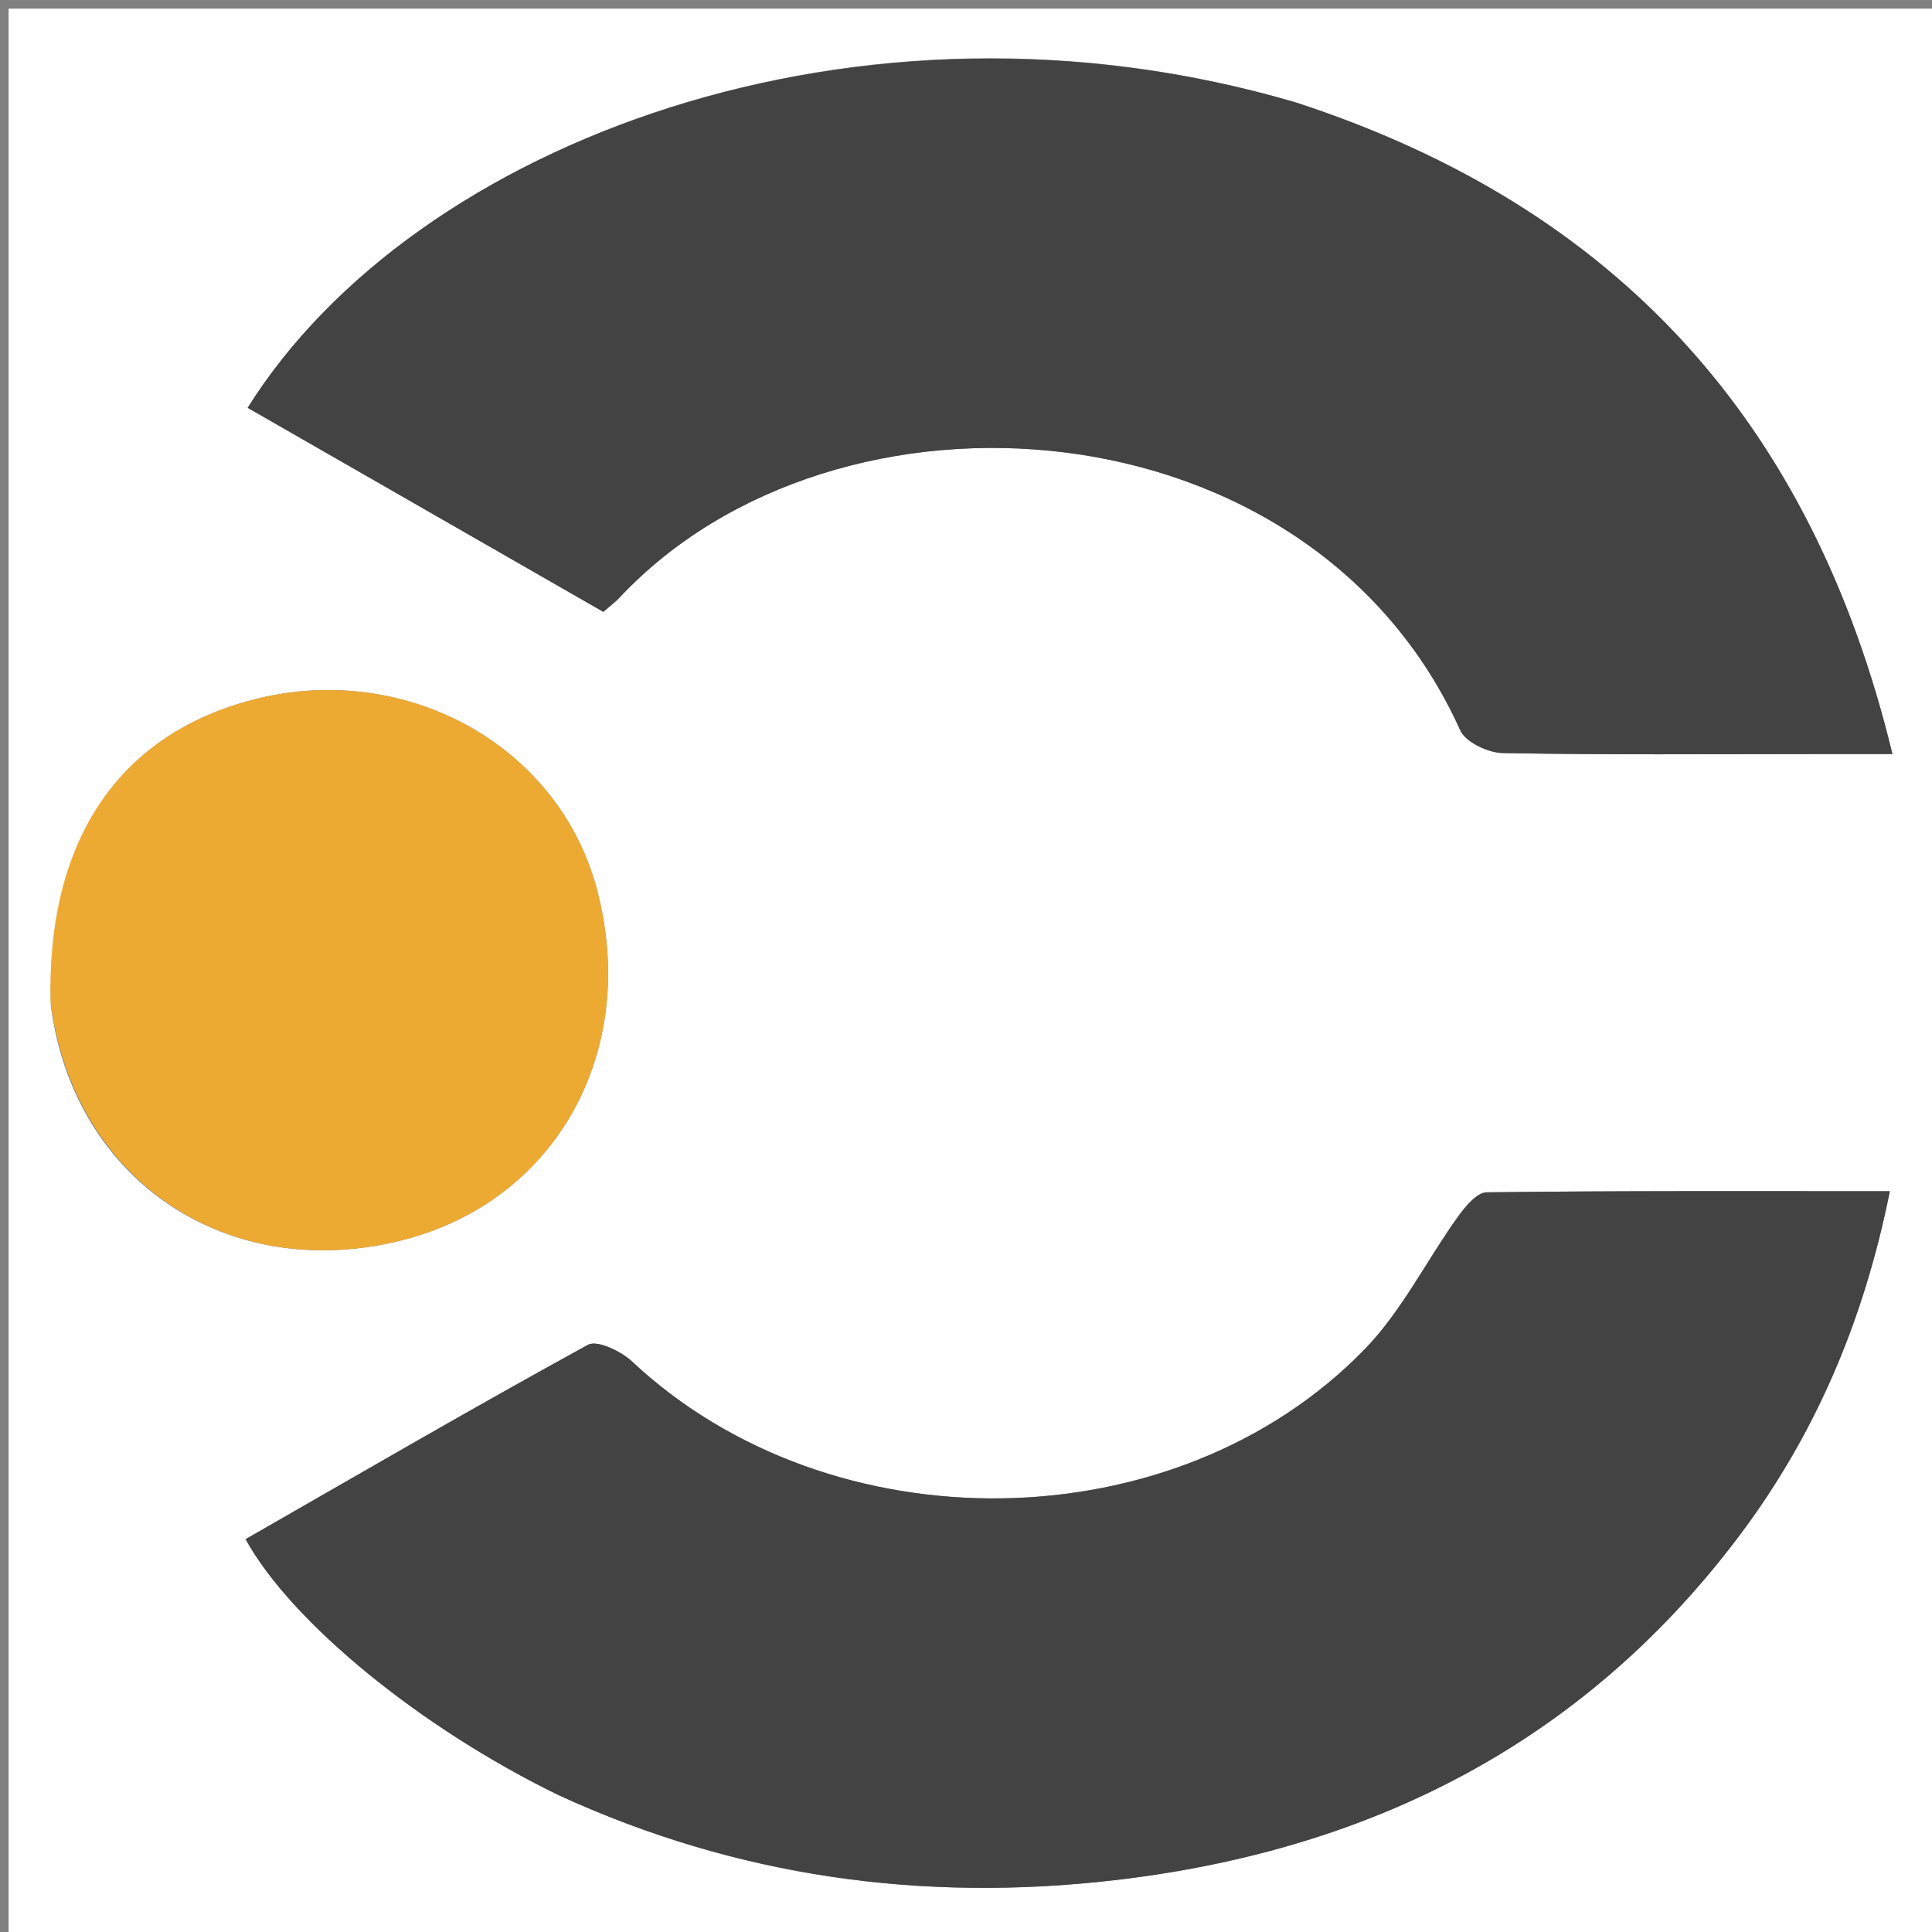 <svg version="1.1" id="Layer_1" xmlns="http://www.w3.org/2000/svg" xmlns:xlink="http://www.w3.org/1999/xlink" x="0px" y="0px"
	 width="100%" viewBox="0 0 225 225" enable-background="new 0 0 225 225" xml:space="preserve">
<rect x="0" y="0" width="225" height="225" fill="#808080" stroke="none"/>
<path fill="#FEFEFE" opacity="1" stroke="none" 
	d="
M131,226 
	C87.333,226 44.167,226 1,226 
	C1,151 1,76 1,1 
	C76,1 151,1 226,1 
	C226,76 226,151 226,226 
	C194.5,226 163,226 131,226 
M150.583,11.845 
	C100.126,-2.976 48.26,16.502 28.843,47.492 
	C42.668,55.424 56.486,63.351 70.261,71.254 
	C71.122,70.507 71.662,70.116 72.109,69.638 
	C97.408,42.583 152.64,46.374 170.059,85.046 
	C170.683,86.431 173.292,87.666 175,87.698 
	C186.989,87.926 198.984,87.819 210.978,87.819 
	C213.888,87.819 216.798,87.819 220.39,87.819 
	C211.049,49.173 188.324,24.128 150.583,11.845 
M65.362,209.195 
	C85.883,218.617 107.449,221.544 129.733,218.973 
	C159.345,215.556 184.211,203.16 202.449,178.996 
	C211.376,167.169 217.059,153.861 220.089,138.729 
	C204.052,138.729 188.593,138.666 173.137,138.857 
	C171.992,138.871 170.629,140.532 169.777,141.721 
	C166.11,146.839 163.244,152.695 158.918,157.147 
	C136.874,179.831 96.758,180.263 73.607,158.558 
	C72.329,157.36 69.542,156.029 68.474,156.615 
	C55.07,163.964 41.855,171.656 28.601,179.254 
	C33.938,188.958 49.06,201.299 65.362,209.195 
M5.926,117.189 
	C8.63,137.518 26.485,149.476 46.671,144.476 
	C64.696,140.012 74.49,122.518 69.533,103.641 
	C65.057,86.594 46.811,76.703 28.934,81.631 
	C13.594,85.86 5.432,98.109 5.926,117.189 
z"/>
<path fill="#434343" opacity="1" stroke="none" 
	d="
M150.974,11.945 
	C188.324,24.128 211.049,49.173 220.39,87.819 
	C216.798,87.819 213.888,87.819 210.978,87.819 
	C198.984,87.819 186.989,87.926 175,87.698 
	C173.292,87.666 170.683,86.431 170.059,85.046 
	C152.64,46.374 97.408,42.583 72.109,69.638 
	C71.662,70.116 71.122,70.507 70.261,71.254 
	C56.486,63.351 42.668,55.424 28.843,47.492 
	C48.26,16.502 100.126,-2.976 150.974,11.945 
z"/>
<path fill="#434343" opacity="1" stroke="none" 
	d="
M65.016,209.048 
	C49.06,201.299 33.938,188.958 28.601,179.254 
	C41.855,171.656 55.07,163.964 68.474,156.615 
	C69.542,156.029 72.329,157.36 73.607,158.558 
	C96.758,180.263 136.874,179.831 158.918,157.147 
	C163.244,152.695 166.11,146.839 169.777,141.721 
	C170.629,140.532 171.992,138.871 173.137,138.857 
	C188.593,138.666 204.052,138.729 220.089,138.729 
	C217.059,153.861 211.376,167.169 202.449,178.996 
	C184.211,203.16 159.345,215.556 129.733,218.973 
	C107.449,221.544 85.883,218.617 65.016,209.048 
z"/>
<path fill="#EDAA33" opacity="1" stroke="none" 
	d="
M5.89,116.728 
	C5.432,98.109 13.594,85.86 28.934,81.631 
	C46.811,76.703 65.057,86.594 69.533,103.641 
	C74.49,122.518 64.696,140.012 46.671,144.476 
	C26.485,149.476 8.63,137.518 5.89,116.728 
z"/>
</svg>
